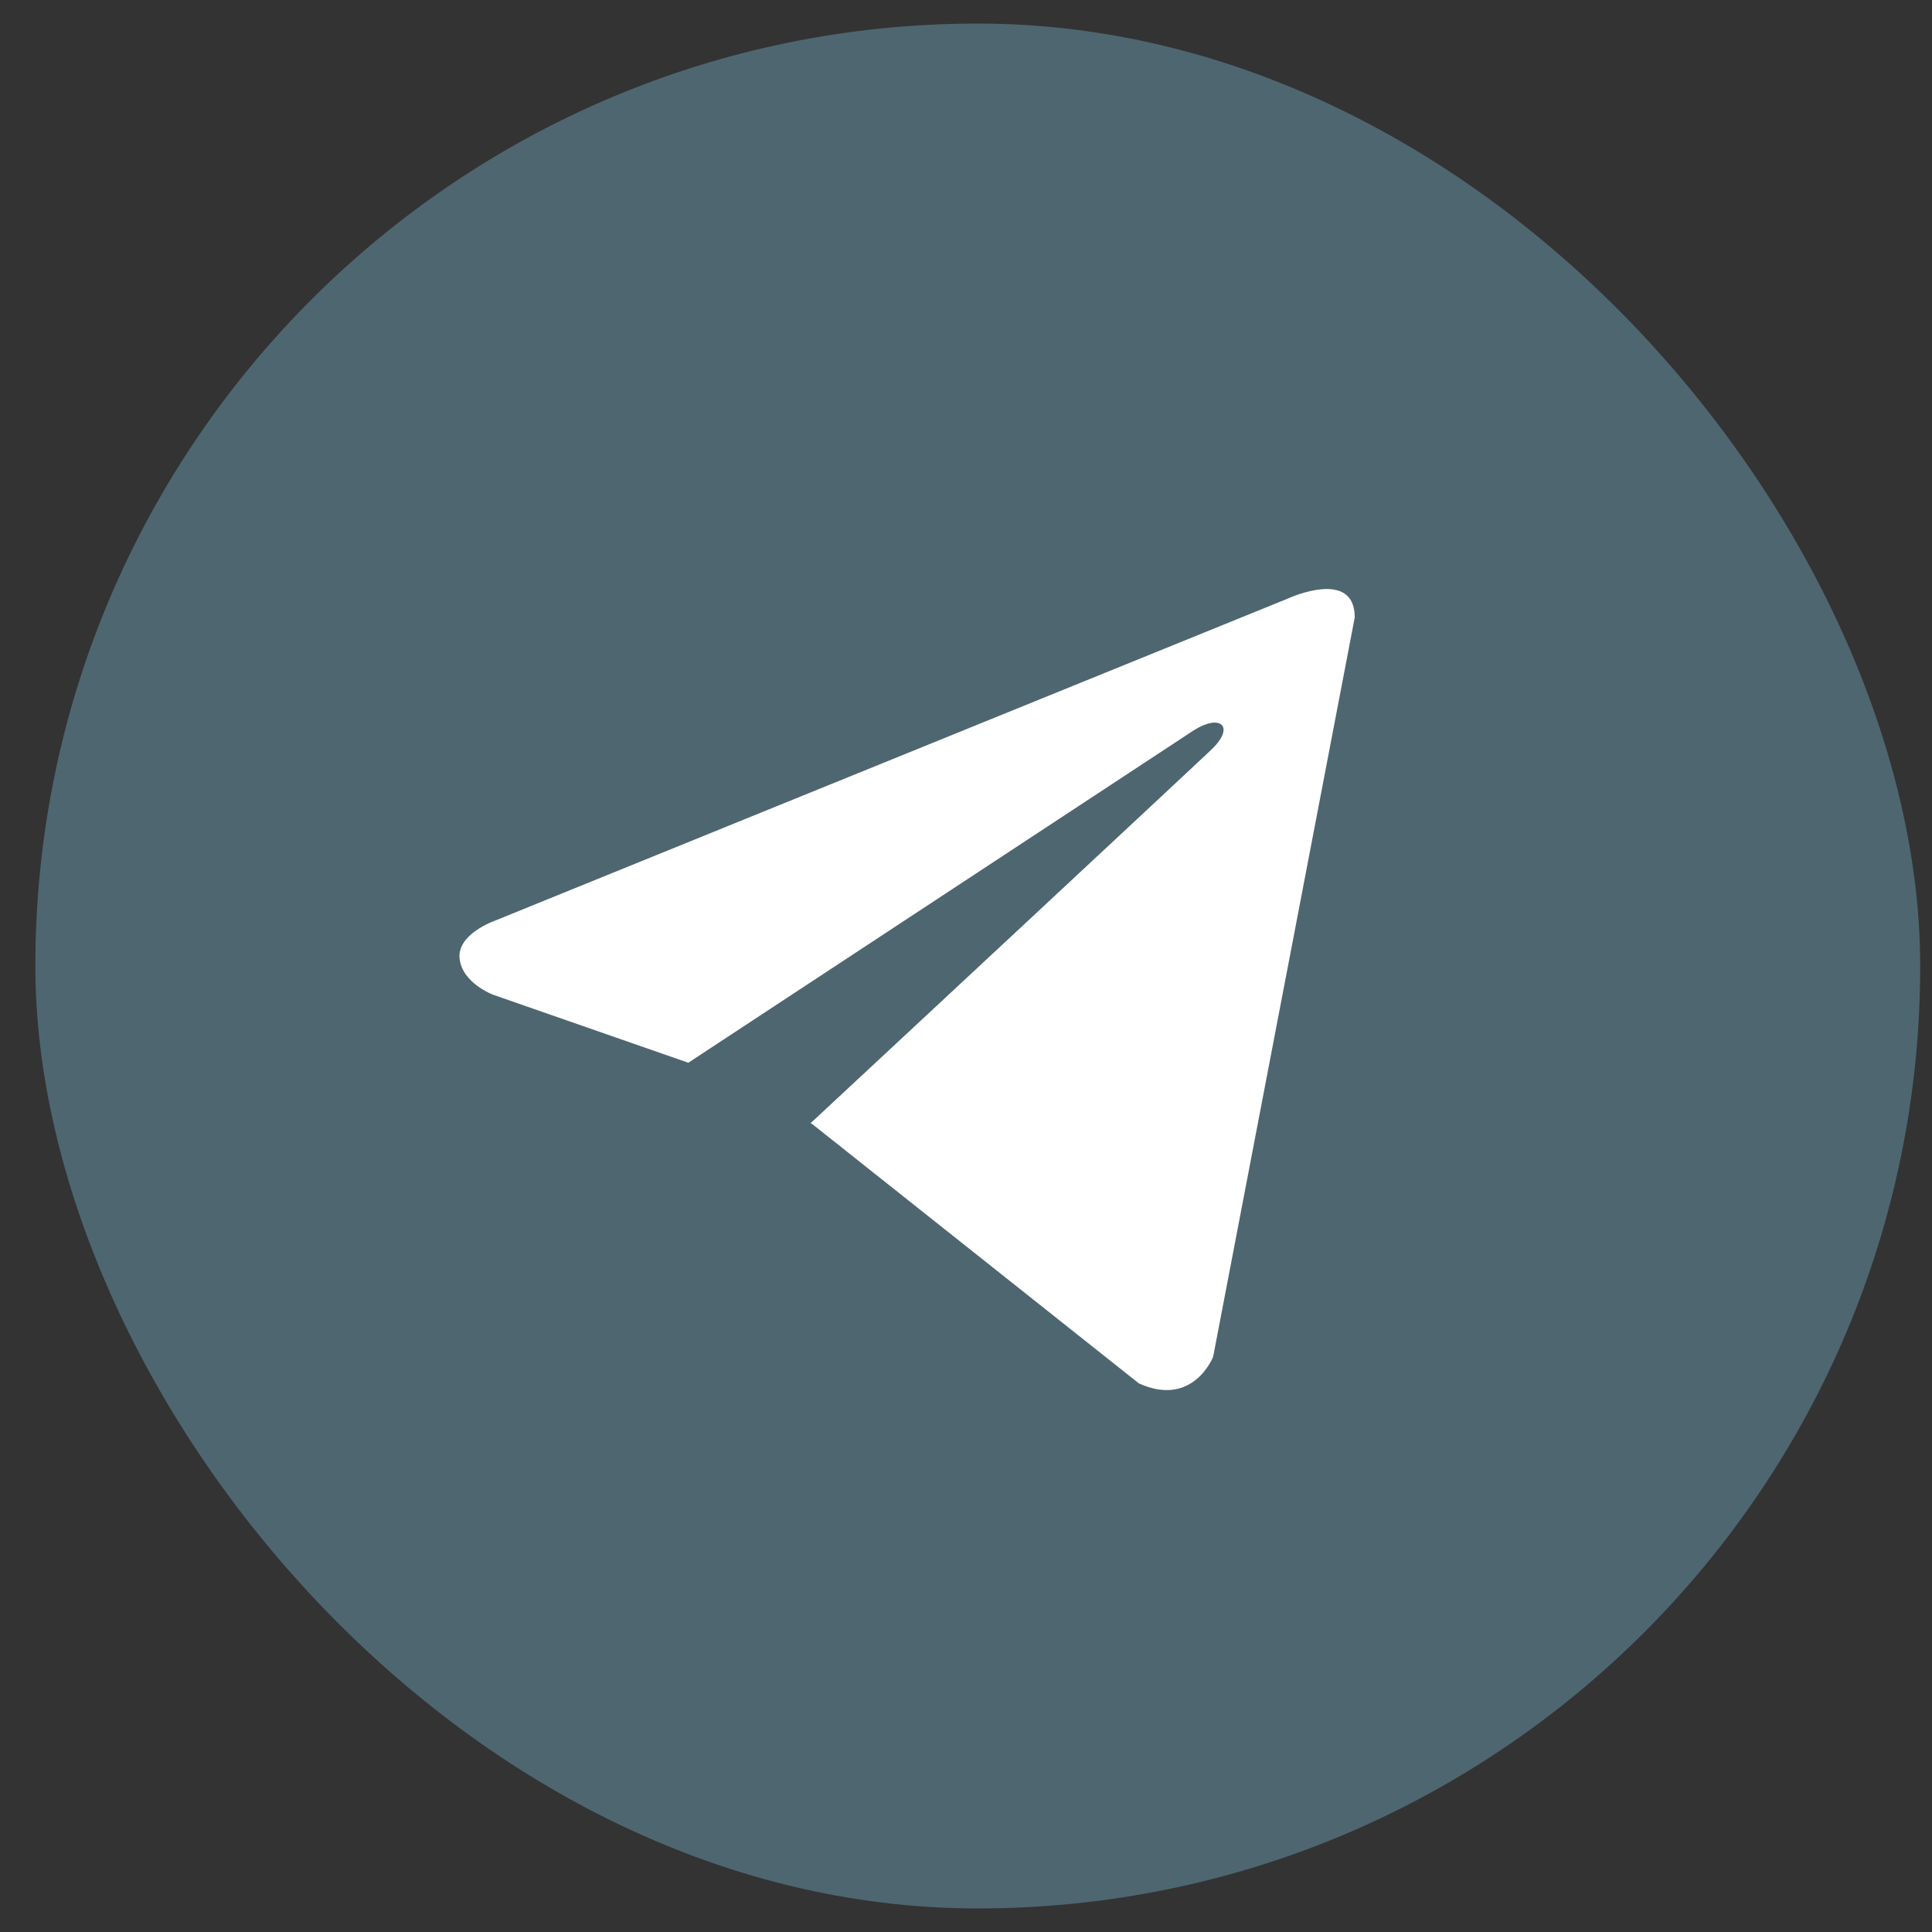 <?xml version="1.0" encoding="UTF-8"?> <svg xmlns="http://www.w3.org/2000/svg" width="41" height="41" viewBox="0 0 41 41" fill="none"><rect x="0" y="0" width="41" height="41" fill="#333333" stroke="none"/> <rect x="0.75" y="0.5" width="40" height="40" rx="20" fill="#4E6670"></rect> <path d="M28.75 13.102L25.745 28.792C25.745 28.792 25.324 29.88 24.169 29.358L17.235 23.853L17.202 23.836C18.139 22.965 25.402 16.203 25.72 15.896C26.211 15.421 25.906 15.139 25.336 15.497L14.607 22.553L10.468 21.111C10.468 21.111 9.816 20.871 9.754 20.349C9.69 19.826 10.489 19.544 10.489 19.544L27.363 12.689C27.363 12.689 28.75 12.058 28.75 13.102Z" fill="white"></path> </svg> 
